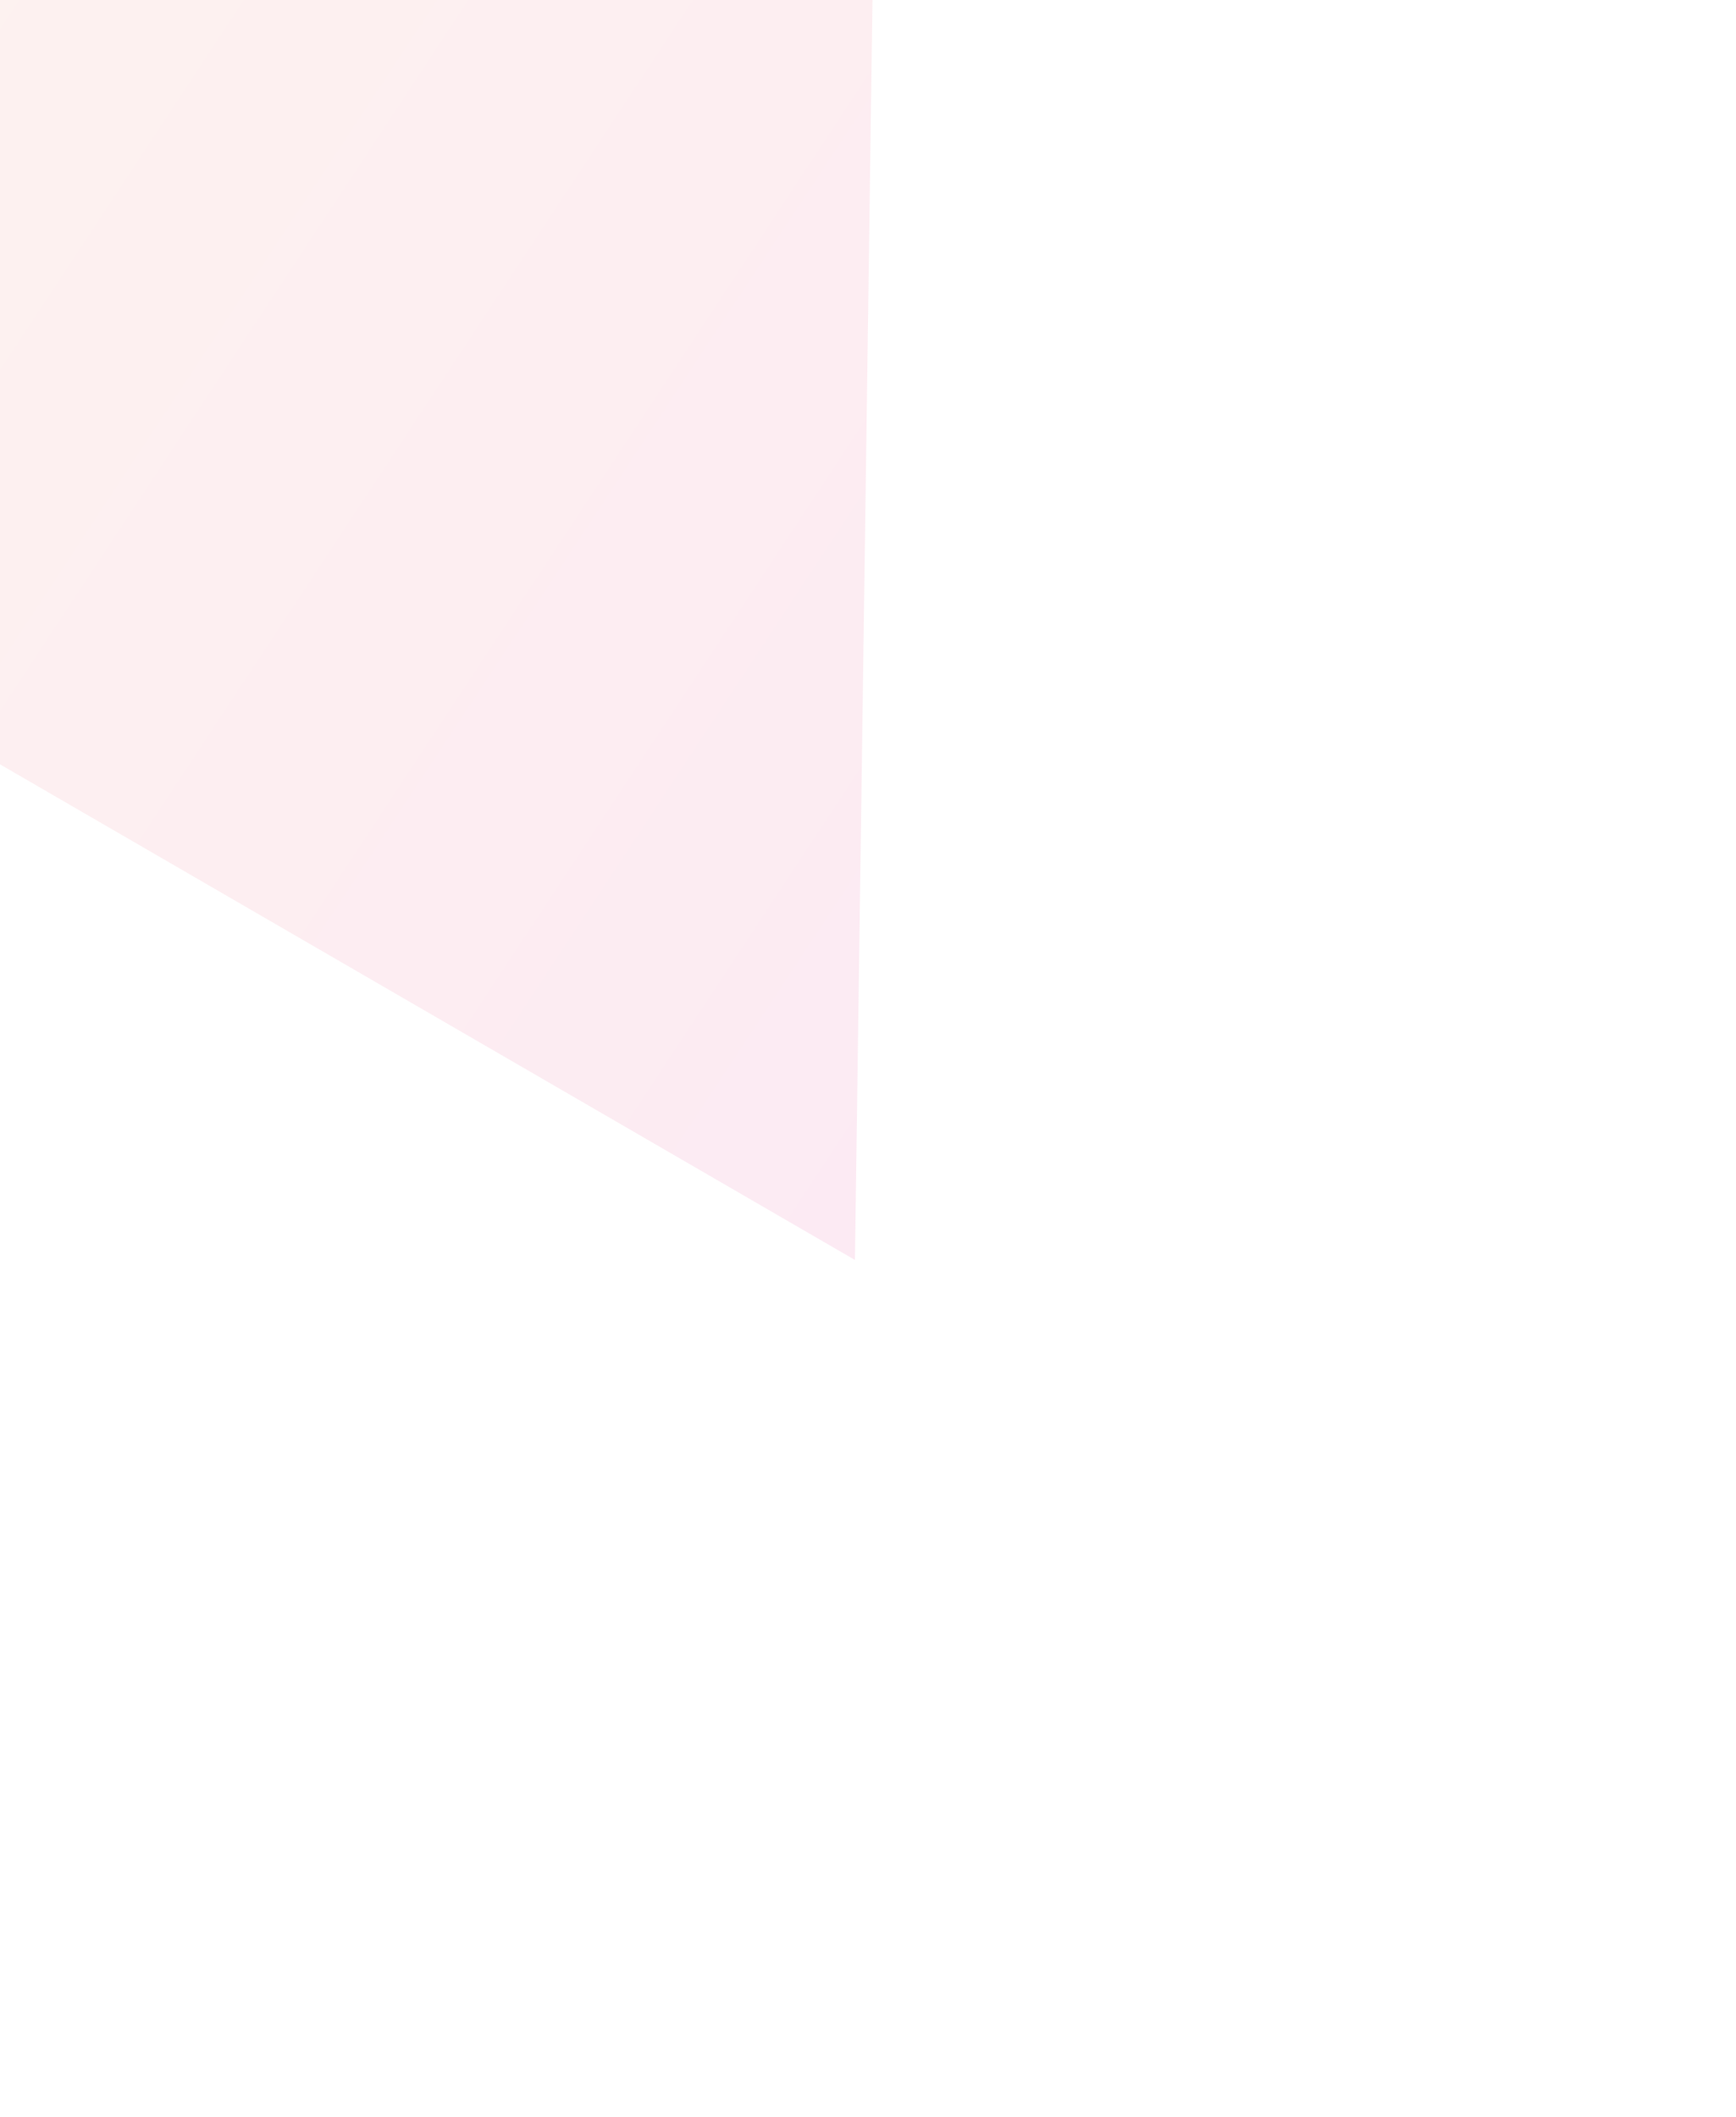 <svg width="406" height="495" fill="none" xmlns="http://www.w3.org/2000/svg"><g style="mix-blend-mode:hard-light" filter="url(#a)"><path d="m-278.851 17.1 239.399 138.752 239.398 138.752 5.46-391.895-163.757-94.9L-115.766-89.38-273.182 13.43l-5.669 3.67Z" fill="url(#b)" fill-opacity=".1"/></g><defs><linearGradient id="b" x1="-352.646" y1="-103.602" x2="214.854" y2="270.403" gradientUnits="userSpaceOnUse"><stop stop-color="#F7CE46"/><stop offset="1" stop-color="#E9338C"/></linearGradient><filter id="a" x="-478.851" y="-392.191" width="884.257" height="886.795" filterUnits="userSpaceOnUse" color-interpolation-filters="sRGB"><feFlood flood-opacity="0" result="BackgroundImageFix"/><feBlend in="SourceGraphic" in2="BackgroundImageFix" result="shape"/><feGaussianBlur stdDeviation="100" result="effect1_foregroundBlur_1378_46156"/></filter></defs></svg>